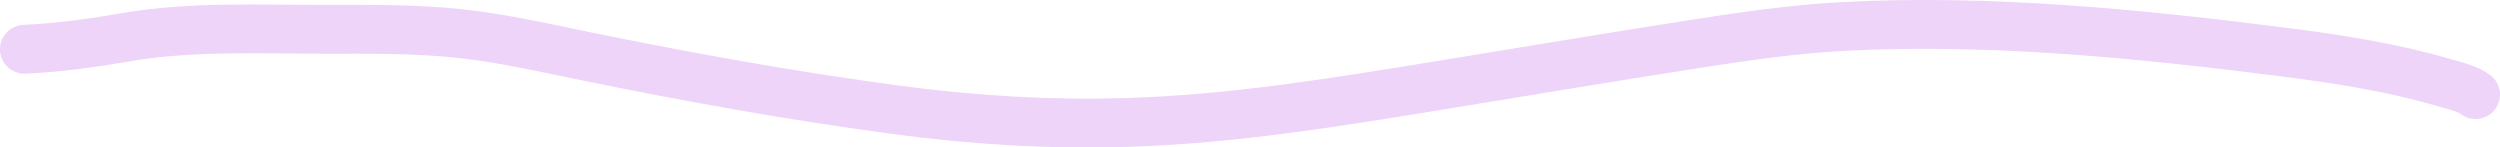 <?xml version="1.0" encoding="UTF-8"?> <svg xmlns="http://www.w3.org/2000/svg" width="2560" height="151" viewBox="0 0 2560 151" fill="none"><path d="M2535 96.881C2526.86 90.652 2513.17 87.669 2502.35 84.496C2449.76 69.08 2394.55 60.468 2338.49 53.328C2191.19 34.567 2037.75 19.238 1887.65 27.114C1835.59 29.846 1784.8 37.356 1733.98 45.278C1647.88 58.701 1562.12 73.108 1476.21 87.076C1370.44 104.273 1263.94 121.99 1154.93 125.365C1075.17 127.835 996.683 122.997 918.433 112.568C810.759 98.217 704.345 78.988 599.253 57.456C557.435 48.888 515.743 39.325 472.54 34.545C425.753 29.368 378.068 30.004 330.849 30.004C265.224 30.004 195.074 26.83 130.744 37.847C95.264 43.924 61.58 48.758 25 50.438" stroke="#9300D8" stroke-opacity="0.17" stroke-width="50" stroke-linecap="round"></path></svg> 